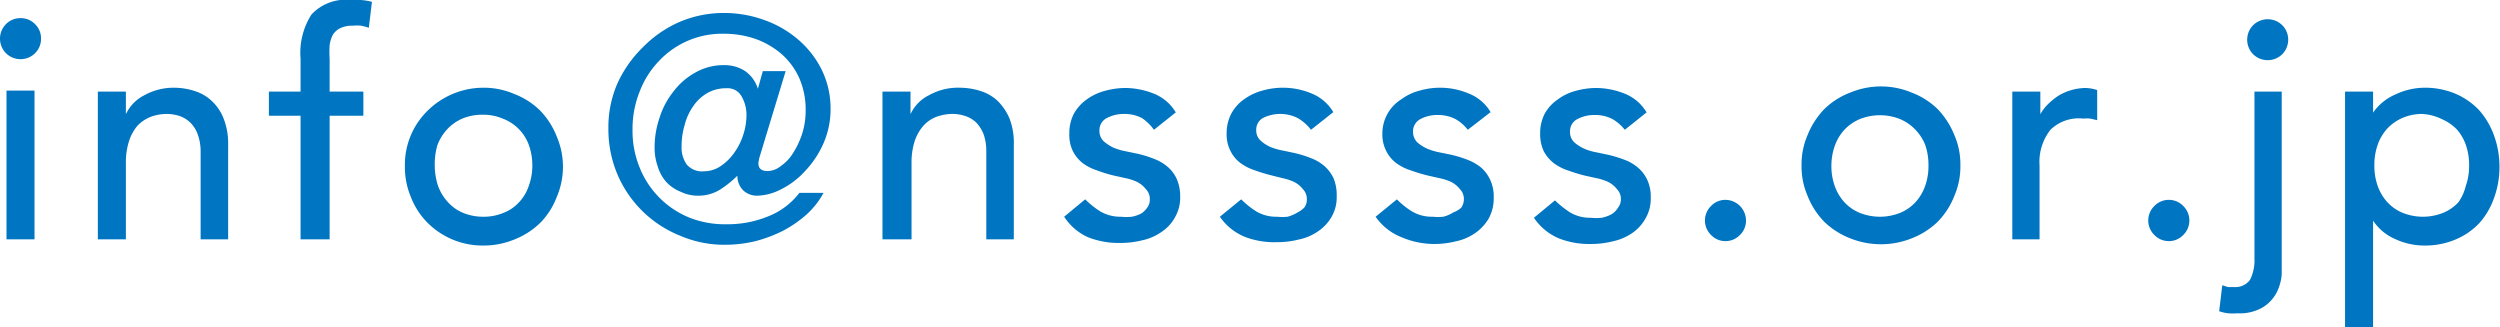 <svg xmlns="http://www.w3.org/2000/svg" viewBox="0 0 96.32 12.6"><defs><style>.cls-1{fill:#0075c2;}</style></defs><title>mailadd_blue</title><g id="レイヤー_2" data-name="レイヤー 2"><g id="txt"><path class="cls-1" d="M0,1.49A.79.79,0,0,1,.23.93.76.76,0,0,1,.79.7a.75.75,0,0,1,.56.23.75.75,0,0,1,.23.56.76.76,0,0,1-.23.56.79.79,0,0,1-.56.23.8.8,0,0,1-.56-.23A.8.8,0,0,1,0,1.49Zm.25,2H1.33V9.22H.25Z"/><path class="cls-1" d="M3.77,3.53H4.85V4.4h0a1.56,1.56,0,0,1,.71-.73,2.32,2.32,0,0,1,1.16-.29,2.56,2.56,0,0,1,.79.13,1.7,1.7,0,0,1,.66.39,1.84,1.84,0,0,1,.45.68,2.61,2.61,0,0,1,.17,1V9.22H7.73V5.86a1.94,1.94,0,0,0-.11-.68,1.25,1.25,0,0,0-.29-.46,1.16,1.16,0,0,0-.41-.25,1.62,1.62,0,0,0-.49-.08,1.8,1.8,0,0,0-.62.11,1.43,1.43,0,0,0-.51.34,1.73,1.73,0,0,0-.33.6,2.68,2.68,0,0,0-.12.85V9.22H3.77Z"/><path class="cls-1" d="M11.58,4.46H10.36V3.53h1.22V2.26A2.74,2.74,0,0,1,12,.56,1.8,1.8,0,0,1,13.52,0h.38a2.4,2.4,0,0,1,.43.07l-.12,1a2.26,2.26,0,0,0-.3-.08,1.56,1.56,0,0,0-.31,0,1.08,1.08,0,0,0-.48.09.71.71,0,0,0-.29.25,1.23,1.23,0,0,0-.13.41,4.11,4.11,0,0,0,0,.53V3.53H14v.93h-1.3V9.22H11.58Z"/><path class="cls-1" d="M15.6,6.37a2.91,2.91,0,0,1,.88-2.11,3.06,3.06,0,0,1,2.14-.88,2.94,2.94,0,0,1,1.19.24,2.89,2.89,0,0,1,1,.64,3,3,0,0,1,.64,1,2.95,2.95,0,0,1,0,2.33,2.84,2.84,0,0,1-.64,1,3,3,0,0,1-1,.64,3.11,3.11,0,0,1-1.19.23,3,3,0,0,1-2.14-.87,2.87,2.87,0,0,1-.65-1A3,3,0,0,1,15.6,6.37Zm1.15,0a2.53,2.53,0,0,0,.13.8,1.85,1.85,0,0,0,.38.62,1.61,1.61,0,0,0,.58.41,2,2,0,0,0,.78.15,1.94,1.94,0,0,0,.78-.15A1.57,1.57,0,0,0,20,7.79a1.68,1.68,0,0,0,.37-.62,2.28,2.28,0,0,0,.14-.8,2.32,2.32,0,0,0-.14-.8,1.71,1.71,0,0,0-1-1,1.94,1.94,0,0,0-.78-.15,2,2,0,0,0-.78.15,1.74,1.74,0,0,0-.58.41,1.85,1.85,0,0,0-.38.62A2.58,2.58,0,0,0,16.75,6.37Z"/><path class="cls-1" d="M29.28,6a1.27,1.27,0,0,0-.06.3c0,.19.12.29.35.29a.83.83,0,0,0,.51-.19,1.69,1.69,0,0,0,.48-.51,3.26,3.26,0,0,0,.35-.75,2.92,2.92,0,0,0,.13-.9A3,3,0,0,0,30.79,3a2.72,2.72,0,0,0-.68-.92,3.2,3.2,0,0,0-1-.58A3.74,3.74,0,0,0,27.9,1.3a3.34,3.34,0,0,0-2.53,1.07,3.51,3.51,0,0,0-.73,1.17A3.86,3.86,0,0,0,24.37,5a3.74,3.74,0,0,0,.28,1.47,3.47,3.47,0,0,0,1.9,1.91A3.7,3.7,0,0,0,28,8.64a4.12,4.12,0,0,0,1.61-.31,2.79,2.79,0,0,0,1.19-.9h.93a3.18,3.18,0,0,1-.65.83,4.59,4.59,0,0,1-.91.63,5.39,5.39,0,0,1-1.06.4,4.94,4.94,0,0,1-1.14.14,4.3,4.3,0,0,1-1.77-.35A4.4,4.4,0,0,1,23.78,6.7a4.49,4.49,0,0,1-.34-1.76,4.22,4.22,0,0,1,.35-1.73,4.63,4.63,0,0,1,1-1.41A4.48,4.48,0,0,1,26.17.85,4.34,4.34,0,0,1,27.89.5a4.56,4.56,0,0,1,1.58.28,4.09,4.09,0,0,1,1.3.76,3.67,3.67,0,0,1,.89,1.15A3.39,3.39,0,0,1,32,4.15a3.29,3.29,0,0,1-.28,1.39A3.77,3.77,0,0,1,31,6.61a3.13,3.13,0,0,1-.92.69,2.1,2.1,0,0,1-.91.24.78.78,0,0,1-.53-.2.79.79,0,0,1-.23-.57h0a3.93,3.93,0,0,1-.66.53,1.57,1.57,0,0,1-.83.24,1.52,1.52,0,0,1-.69-.15A1.5,1.5,0,0,1,25.66,7a1.6,1.6,0,0,1-.32-.59,2.21,2.21,0,0,1-.12-.74,3.58,3.58,0,0,1,.2-1.16,3.07,3.07,0,0,1,.54-1,2.64,2.64,0,0,1,.84-.72,2.18,2.18,0,0,1,1.11-.28,1.46,1.46,0,0,1,.77.21,1.29,1.29,0,0,1,.52.7h0l.19-.68h.88ZM28,3.4a1.47,1.47,0,0,0-.74.18,1.67,1.67,0,0,0-.55.51,2.16,2.16,0,0,0-.33.72,2.82,2.82,0,0,0-.12.83,1.12,1.12,0,0,0,.2.7.77.77,0,0,0,.65.26,1.16,1.16,0,0,0,.67-.21,2,2,0,0,0,.52-.52,2.47,2.47,0,0,0,.34-.69,2.42,2.42,0,0,0,.12-.73,1.41,1.41,0,0,0-.19-.74A.61.61,0,0,0,28,3.4Z"/><path class="cls-1" d="M34,3.53h1.08V4.4h0a1.52,1.52,0,0,1,.71-.73A2.29,2.29,0,0,1,37,3.38a2.67,2.67,0,0,1,.79.13,1.7,1.7,0,0,1,.66.39,2.12,2.12,0,0,1,.45.68,2.61,2.61,0,0,1,.16,1V9.22H38V5.86a2,2,0,0,0-.1-.68,1.39,1.39,0,0,0-.29-.46,1.12,1.12,0,0,0-.42-.25,1.51,1.51,0,0,0-.48-.08,1.85,1.85,0,0,0-.63.11,1.31,1.31,0,0,0-.5.34,1.74,1.74,0,0,0-.34.6,2.68,2.68,0,0,0-.12.85V9.22H34Z"/><path class="cls-1" d="M44.46,5A1.85,1.85,0,0,0,44,4.55a1.46,1.46,0,0,0-.69-.16,1.41,1.41,0,0,0-.67.16.52.52,0,0,0-.28.48.54.54,0,0,0,.16.41,1.67,1.67,0,0,0,.38.25,2.43,2.43,0,0,0,.48.14l.43.09a4.12,4.12,0,0,1,.65.2,1.72,1.72,0,0,1,.53.31,1.35,1.35,0,0,1,.35.47,1.67,1.67,0,0,1,.13.67,1.51,1.51,0,0,1-.21.82,1.58,1.58,0,0,1-.53.56,2,2,0,0,1-.73.31,3.44,3.44,0,0,1-.84.1,3.19,3.19,0,0,1-1.24-.22A2.13,2.13,0,0,1,41,8.35l.81-.67a3.38,3.38,0,0,0,.59.47,1.52,1.52,0,0,0,.79.2,2,2,0,0,0,.42,0,1.35,1.35,0,0,0,.37-.13A.83.83,0,0,0,44.2,8a.51.51,0,0,0,.1-.32.53.53,0,0,0-.15-.39A1,1,0,0,0,43.79,7a2.06,2.06,0,0,0-.44-.14l-.41-.09a5.16,5.16,0,0,1-.66-.2,2,2,0,0,1-.56-.28,1.42,1.42,0,0,1-.38-.46,1.4,1.4,0,0,1-.14-.68,1.61,1.61,0,0,1,.18-.78,1.7,1.7,0,0,1,.49-.54,2.15,2.15,0,0,1,.7-.33,3,3,0,0,1,.79-.11,3,3,0,0,1,1.1.22,1.72,1.72,0,0,1,.84.72Z"/><path class="cls-1" d="M50.51,5A1.74,1.74,0,0,0,50,4.55a1.5,1.5,0,0,0-1.35,0A.52.52,0,0,0,48.4,5a.54.54,0,0,0,.16.41,1.47,1.47,0,0,0,.38.25,2.43,2.43,0,0,0,.48.14l.43.09a4.12,4.12,0,0,1,.65.2,1.72,1.72,0,0,1,.53.31,1.48,1.48,0,0,1,.35.47,1.67,1.67,0,0,1,.12.67,1.51,1.51,0,0,1-.2.82,1.67,1.67,0,0,1-.53.56,2,2,0,0,1-.74.31,3.31,3.31,0,0,1-.83.1A3.16,3.16,0,0,1,48,9.14a2.15,2.15,0,0,1-1-.79l.82-.67a3.38,3.38,0,0,0,.59.47,1.49,1.49,0,0,0,.79.2,1.9,1.9,0,0,0,.41,0A1.42,1.42,0,0,0,50,8.18,1,1,0,0,0,50.25,8a.51.51,0,0,0,.1-.32.53.53,0,0,0-.15-.39A1,1,0,0,0,49.84,7a2.25,2.25,0,0,0-.44-.14L49,6.76a6.36,6.36,0,0,1-.66-.2,2,2,0,0,1-.55-.28,1.3,1.3,0,0,1-.38-.46,1.4,1.4,0,0,1-.15-.68,1.61,1.61,0,0,1,.19-.78,1.59,1.59,0,0,1,.49-.54,2.15,2.15,0,0,1,.7-.33,2.87,2.87,0,0,1,1.89.11,1.72,1.72,0,0,1,.84.72Z"/><path class="cls-1" d="M56.55,5a1.56,1.56,0,0,0-.47-.41,1.46,1.46,0,0,0-.69-.16,1.41,1.41,0,0,0-.67.16.54.54,0,0,0-.28.48.58.58,0,0,0,.16.41,1.53,1.53,0,0,0,.39.25,2.33,2.33,0,0,0,.47.14l.44.09a4.47,4.47,0,0,1,.65.2,1.85,1.85,0,0,1,.53.31,1.45,1.45,0,0,1,.34.47,1.51,1.51,0,0,1,.13.67,1.61,1.61,0,0,1-.2.82,1.78,1.78,0,0,1-.53.56,2,2,0,0,1-.74.31,3.37,3.37,0,0,1-.83.1A3.21,3.21,0,0,1,54,9.14a2.18,2.18,0,0,1-1-.79l.82-.67a3,3,0,0,0,.59.47,1.49,1.49,0,0,0,.79.2,2,2,0,0,0,.41,0A1.35,1.35,0,0,0,56,8.18.87.87,0,0,0,56.3,8a.58.58,0,0,0,.1-.32.53.53,0,0,0-.15-.39A1,1,0,0,0,55.89,7a2.15,2.15,0,0,0-.45-.14L55,6.76a6.36,6.36,0,0,1-.66-.2,1.9,1.9,0,0,1-.55-.28,1.3,1.3,0,0,1-.38-.46,1.4,1.4,0,0,1-.15-.68A1.55,1.55,0,0,1,54,3.82a2,2,0,0,1,.7-.33,2.84,2.84,0,0,1,1.88.11,1.7,1.7,0,0,1,.85.72Z"/><path class="cls-1" d="M62.6,5a1.7,1.7,0,0,0-.47-.41,1.46,1.46,0,0,0-.69-.16,1.41,1.41,0,0,0-.67.16.52.52,0,0,0-.28.48.54.54,0,0,0,.16.41,1.53,1.53,0,0,0,.39.25,2.15,2.15,0,0,0,.47.14l.43.09a4.6,4.6,0,0,1,.66.2,1.67,1.67,0,0,1,.52.31,1.35,1.35,0,0,1,.35.47,1.51,1.51,0,0,1,.13.67,1.51,1.51,0,0,1-.21.82,1.65,1.65,0,0,1-.52.56,2.12,2.12,0,0,1-.74.31,3.44,3.44,0,0,1-.84.1,3.19,3.19,0,0,1-1.24-.22,2.18,2.18,0,0,1-.95-.79l.81-.67a3.8,3.8,0,0,0,.59.47,1.52,1.52,0,0,0,.79.2,2,2,0,0,0,.42,0,1.35,1.35,0,0,0,.37-.13A.73.73,0,0,0,62.34,8a.52.52,0,0,0,.11-.32.53.53,0,0,0-.15-.39A1,1,0,0,0,61.94,7a2.15,2.15,0,0,0-.45-.14l-.41-.09a6.36,6.36,0,0,1-.66-.2,1.9,1.9,0,0,1-.55-.28,1.45,1.45,0,0,1-.39-.46,1.52,1.52,0,0,1-.14-.68,1.61,1.61,0,0,1,.18-.78,1.62,1.62,0,0,1,.5-.54,2,2,0,0,1,.69-.33,3,3,0,0,1,.79-.11,3,3,0,0,1,1.1.22,1.72,1.72,0,0,1,.84.72Z"/><path class="cls-1" d="M66.48,9.29a.76.76,0,0,1-.56-.24.78.78,0,0,1,0-1.11.76.76,0,0,1,.56-.24.8.8,0,0,1,.79.8.76.76,0,0,1-.23.55A.77.77,0,0,1,66.48,9.29Z"/><path class="cls-1" d="M69.41,6.37a2.83,2.83,0,0,1,.23-1.16,3.12,3.12,0,0,1,.64-1,2.89,2.89,0,0,1,1-.64,3.07,3.07,0,0,1,2.38,0,2.89,2.89,0,0,1,1,.64,3.12,3.12,0,0,1,.64,1,2.83,2.83,0,0,1,.23,1.16,2.84,2.84,0,0,1-.23,1.17,3,3,0,0,1-.64,1,3,3,0,0,1-1,.64,3.19,3.19,0,0,1-2.38,0,3,3,0,0,1-1-.64,3,3,0,0,1-.64-1A2.84,2.84,0,0,1,69.41,6.37Zm1.15,0a2.28,2.28,0,0,0,.13.8,1.83,1.83,0,0,0,.37.62,1.65,1.65,0,0,0,.59.41,2.1,2.1,0,0,0,1.56,0,1.65,1.65,0,0,0,.59-.41,1.83,1.83,0,0,0,.37-.62,2.28,2.28,0,0,0,.13-.8,2.32,2.32,0,0,0-.13-.8A1.83,1.83,0,0,0,73.8,5a1.78,1.78,0,0,0-.59-.41,2.1,2.1,0,0,0-1.56,0,1.78,1.78,0,0,0-.59.41,1.83,1.83,0,0,0-.37.62A2.32,2.32,0,0,0,70.56,6.37Z"/><path class="cls-1" d="M77.53,3.53h1.08V4.4h0A1.69,1.69,0,0,1,78.92,4a2.44,2.44,0,0,1,.4-.32,2.1,2.1,0,0,1,1-.29,1.51,1.51,0,0,1,.48.08l0,1.16-.26-.06a1.23,1.23,0,0,0-.27,0A1.56,1.56,0,0,0,79,5a2,2,0,0,0-.42,1.38V9.22H77.53Z"/><path class="cls-1" d="M83.54,9.29A.77.77,0,0,1,83,9.05a.78.78,0,0,1,0-1.11.77.77,0,0,1,.56-.24.76.76,0,0,1,.56.24.78.78,0,0,1,0,1.11A.76.76,0,0,1,83.54,9.29Z"/><path class="cls-1" d="M87.91,3.53V10q0,.22,0,.57a1.87,1.87,0,0,1-.19.69,1.48,1.48,0,0,1-.52.57,1.76,1.76,0,0,1-1,.24,2,2,0,0,1-.35,0,1.47,1.47,0,0,1-.35-.08l.12-1,.22.07.23,0a.7.7,0,0,0,.62-.28,1.69,1.69,0,0,0,.17-.83V3.53Zm-1.33-2a.79.79,0,0,1,.23-.56.8.8,0,0,1,1.12,0,.79.79,0,0,1,.23.56.8.8,0,0,1-.23.56.8.8,0,0,1-1.12,0A.8.8,0,0,1,86.58,1.49Z"/><path class="cls-1" d="M90.35,3.53h1.08v.81h0a2,2,0,0,1,.86-.7,2.62,2.62,0,0,1,1.12-.26,3,3,0,0,1,1.19.23,2.72,2.72,0,0,1,.92.64,3,3,0,0,1,.58,1,3.51,3.51,0,0,1,.2,1.17,3.44,3.44,0,0,1-.2,1.18,2.86,2.86,0,0,1-.58,1,2.69,2.69,0,0,1-.92.63,3,3,0,0,1-1.19.23,2.65,2.65,0,0,1-1.15-.26,1.92,1.92,0,0,1-.83-.7h0v4.2H90.35Zm3,.86a1.94,1.94,0,0,0-.78.15,1.78,1.78,0,0,0-.59.41,1.83,1.83,0,0,0-.37.62,2.32,2.32,0,0,0-.13.8,2.28,2.28,0,0,0,.13.8,1.83,1.83,0,0,0,.37.62,1.65,1.65,0,0,0,.59.41,2.1,2.1,0,0,0,1.56,0,1.65,1.65,0,0,0,.59-.41A1.83,1.83,0,0,0,95,7.17a2.28,2.28,0,0,0,.13-.8,2.32,2.32,0,0,0-.13-.8A1.83,1.83,0,0,0,94.67,5a1.78,1.78,0,0,0-.59-.41A1.94,1.94,0,0,0,93.3,4.39Z"/></g></g></svg>